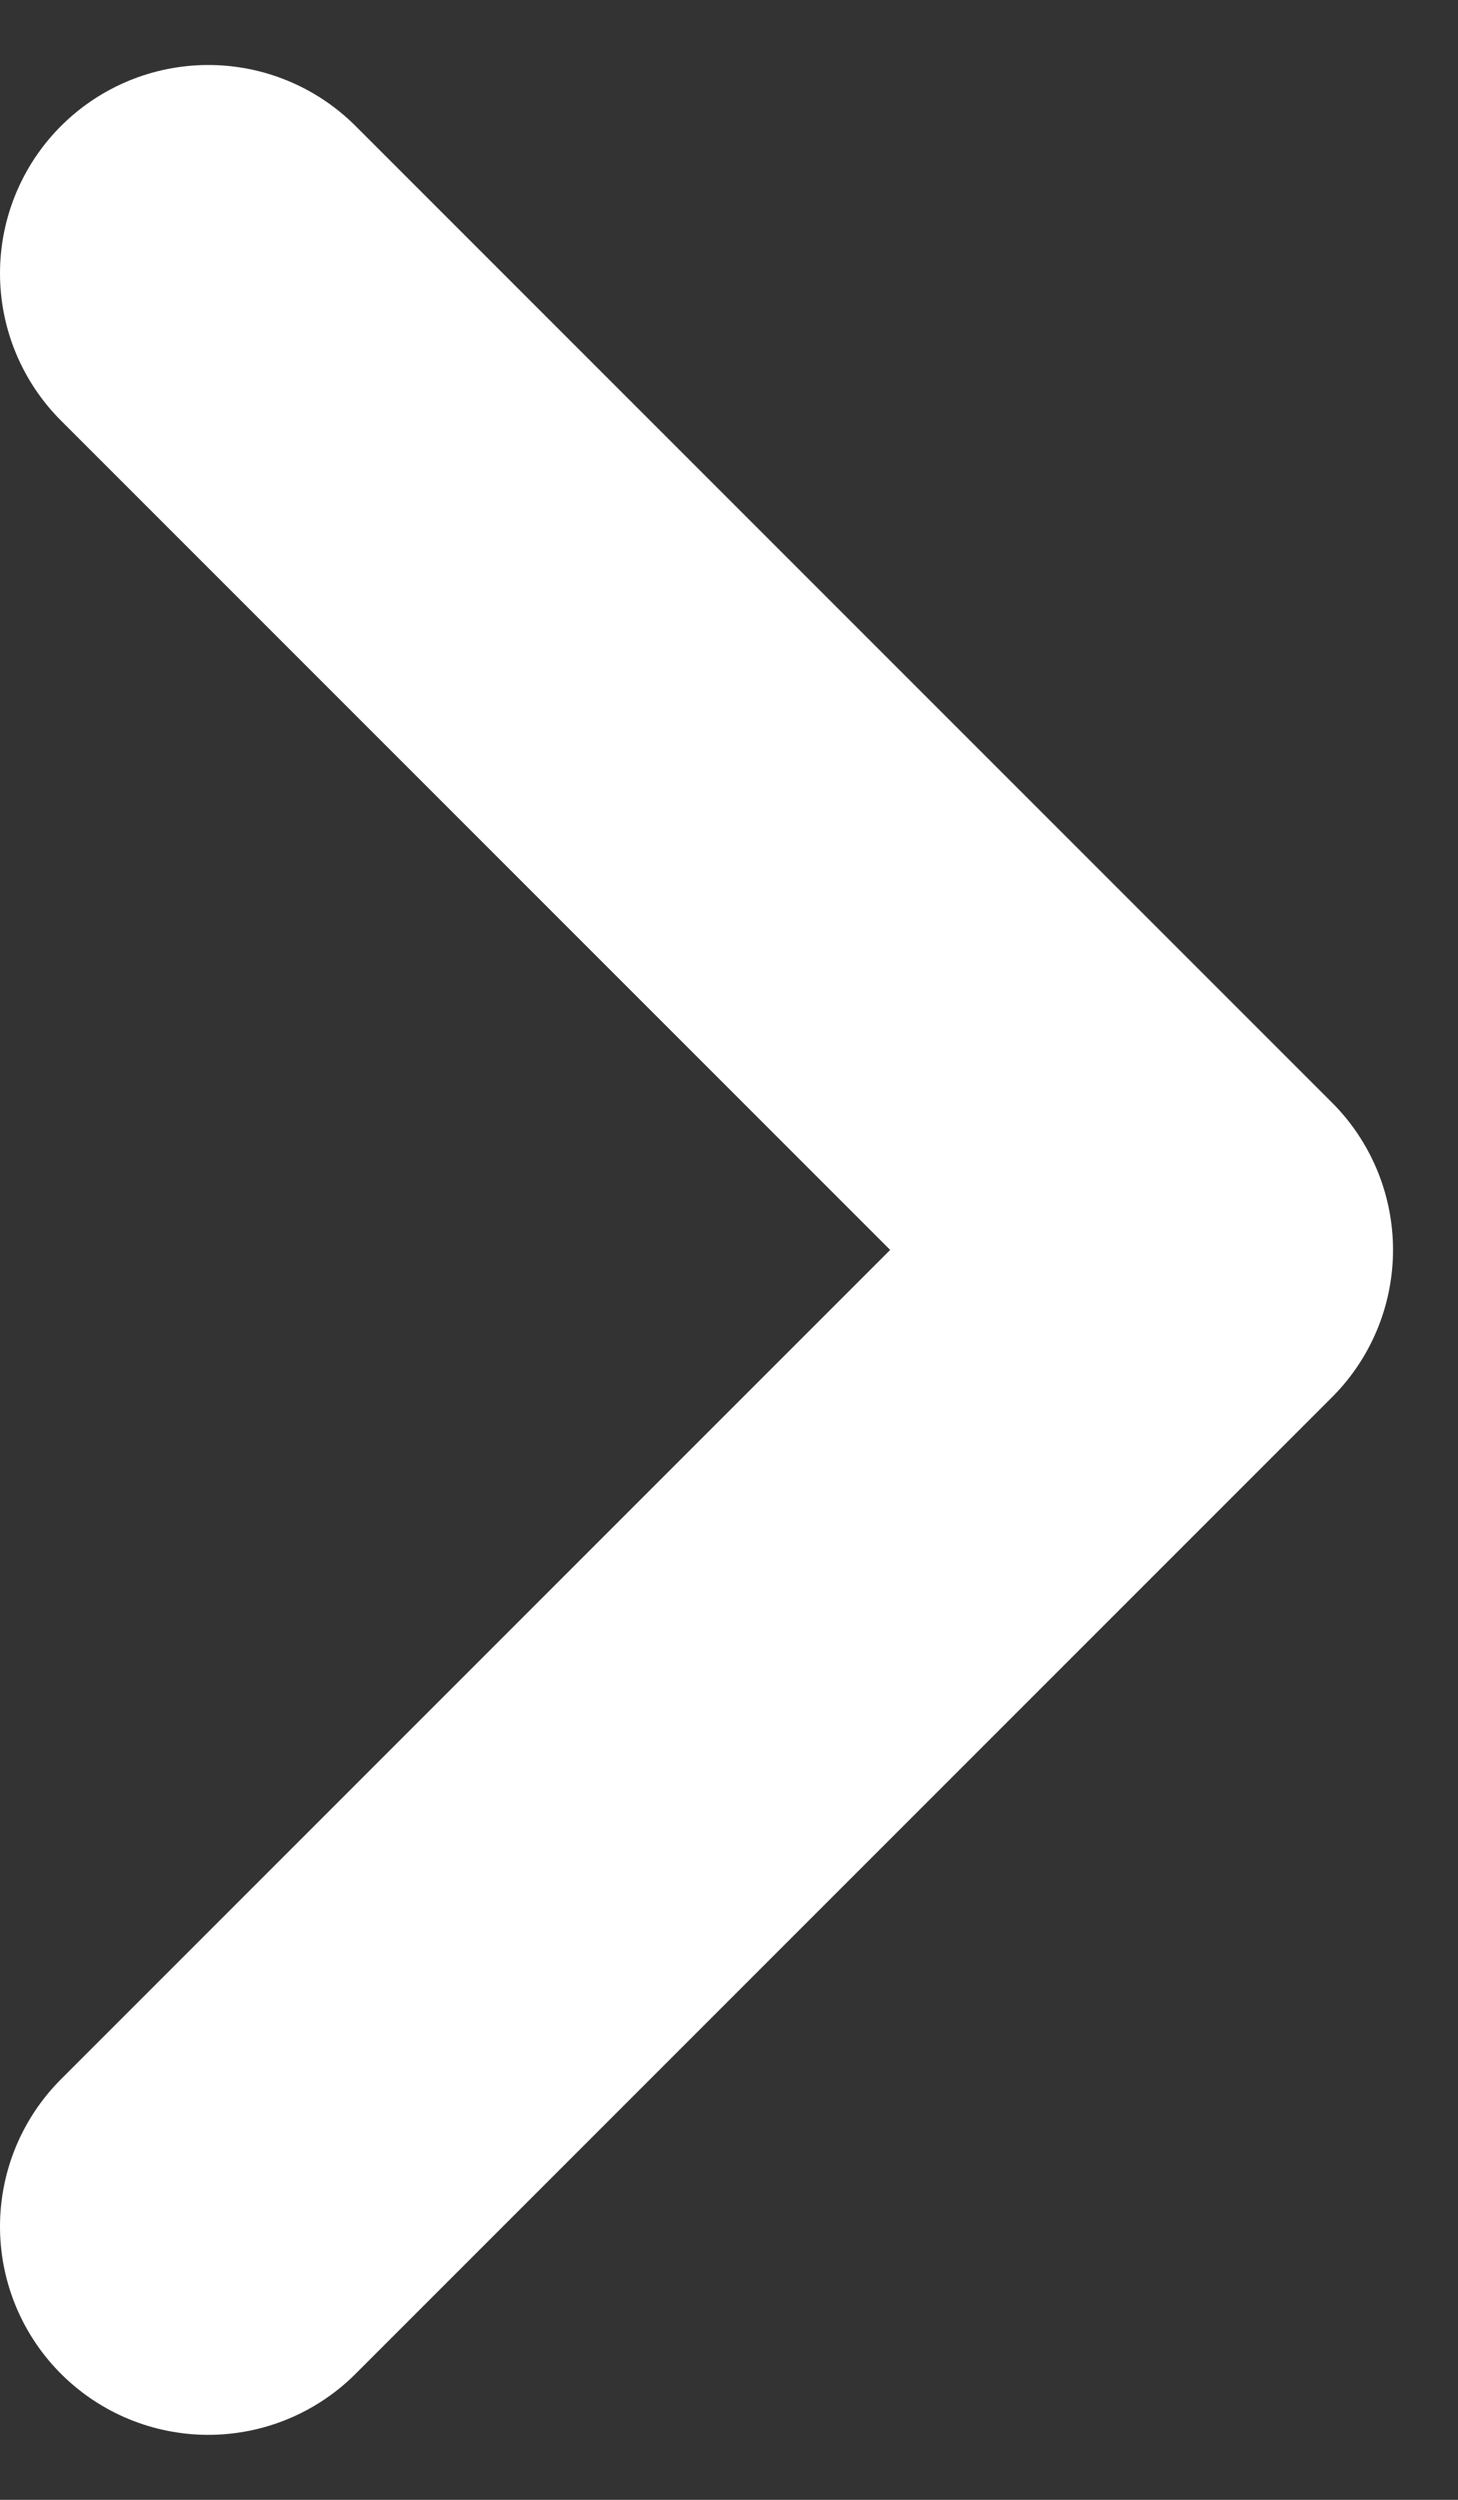 <?xml version="1.0" encoding="UTF-8"?> <svg xmlns="http://www.w3.org/2000/svg" width="7" height="12" viewBox="0 0 7 12" fill="none"><rect x="0" y="0" width="7" height="12" fill="#333333" stroke="none"/><path d="M1 1.312L5.688 6L1 10.688" stroke="white" stroke-width="2" stroke-linecap="round" stroke-linejoin="round"></path></svg> 